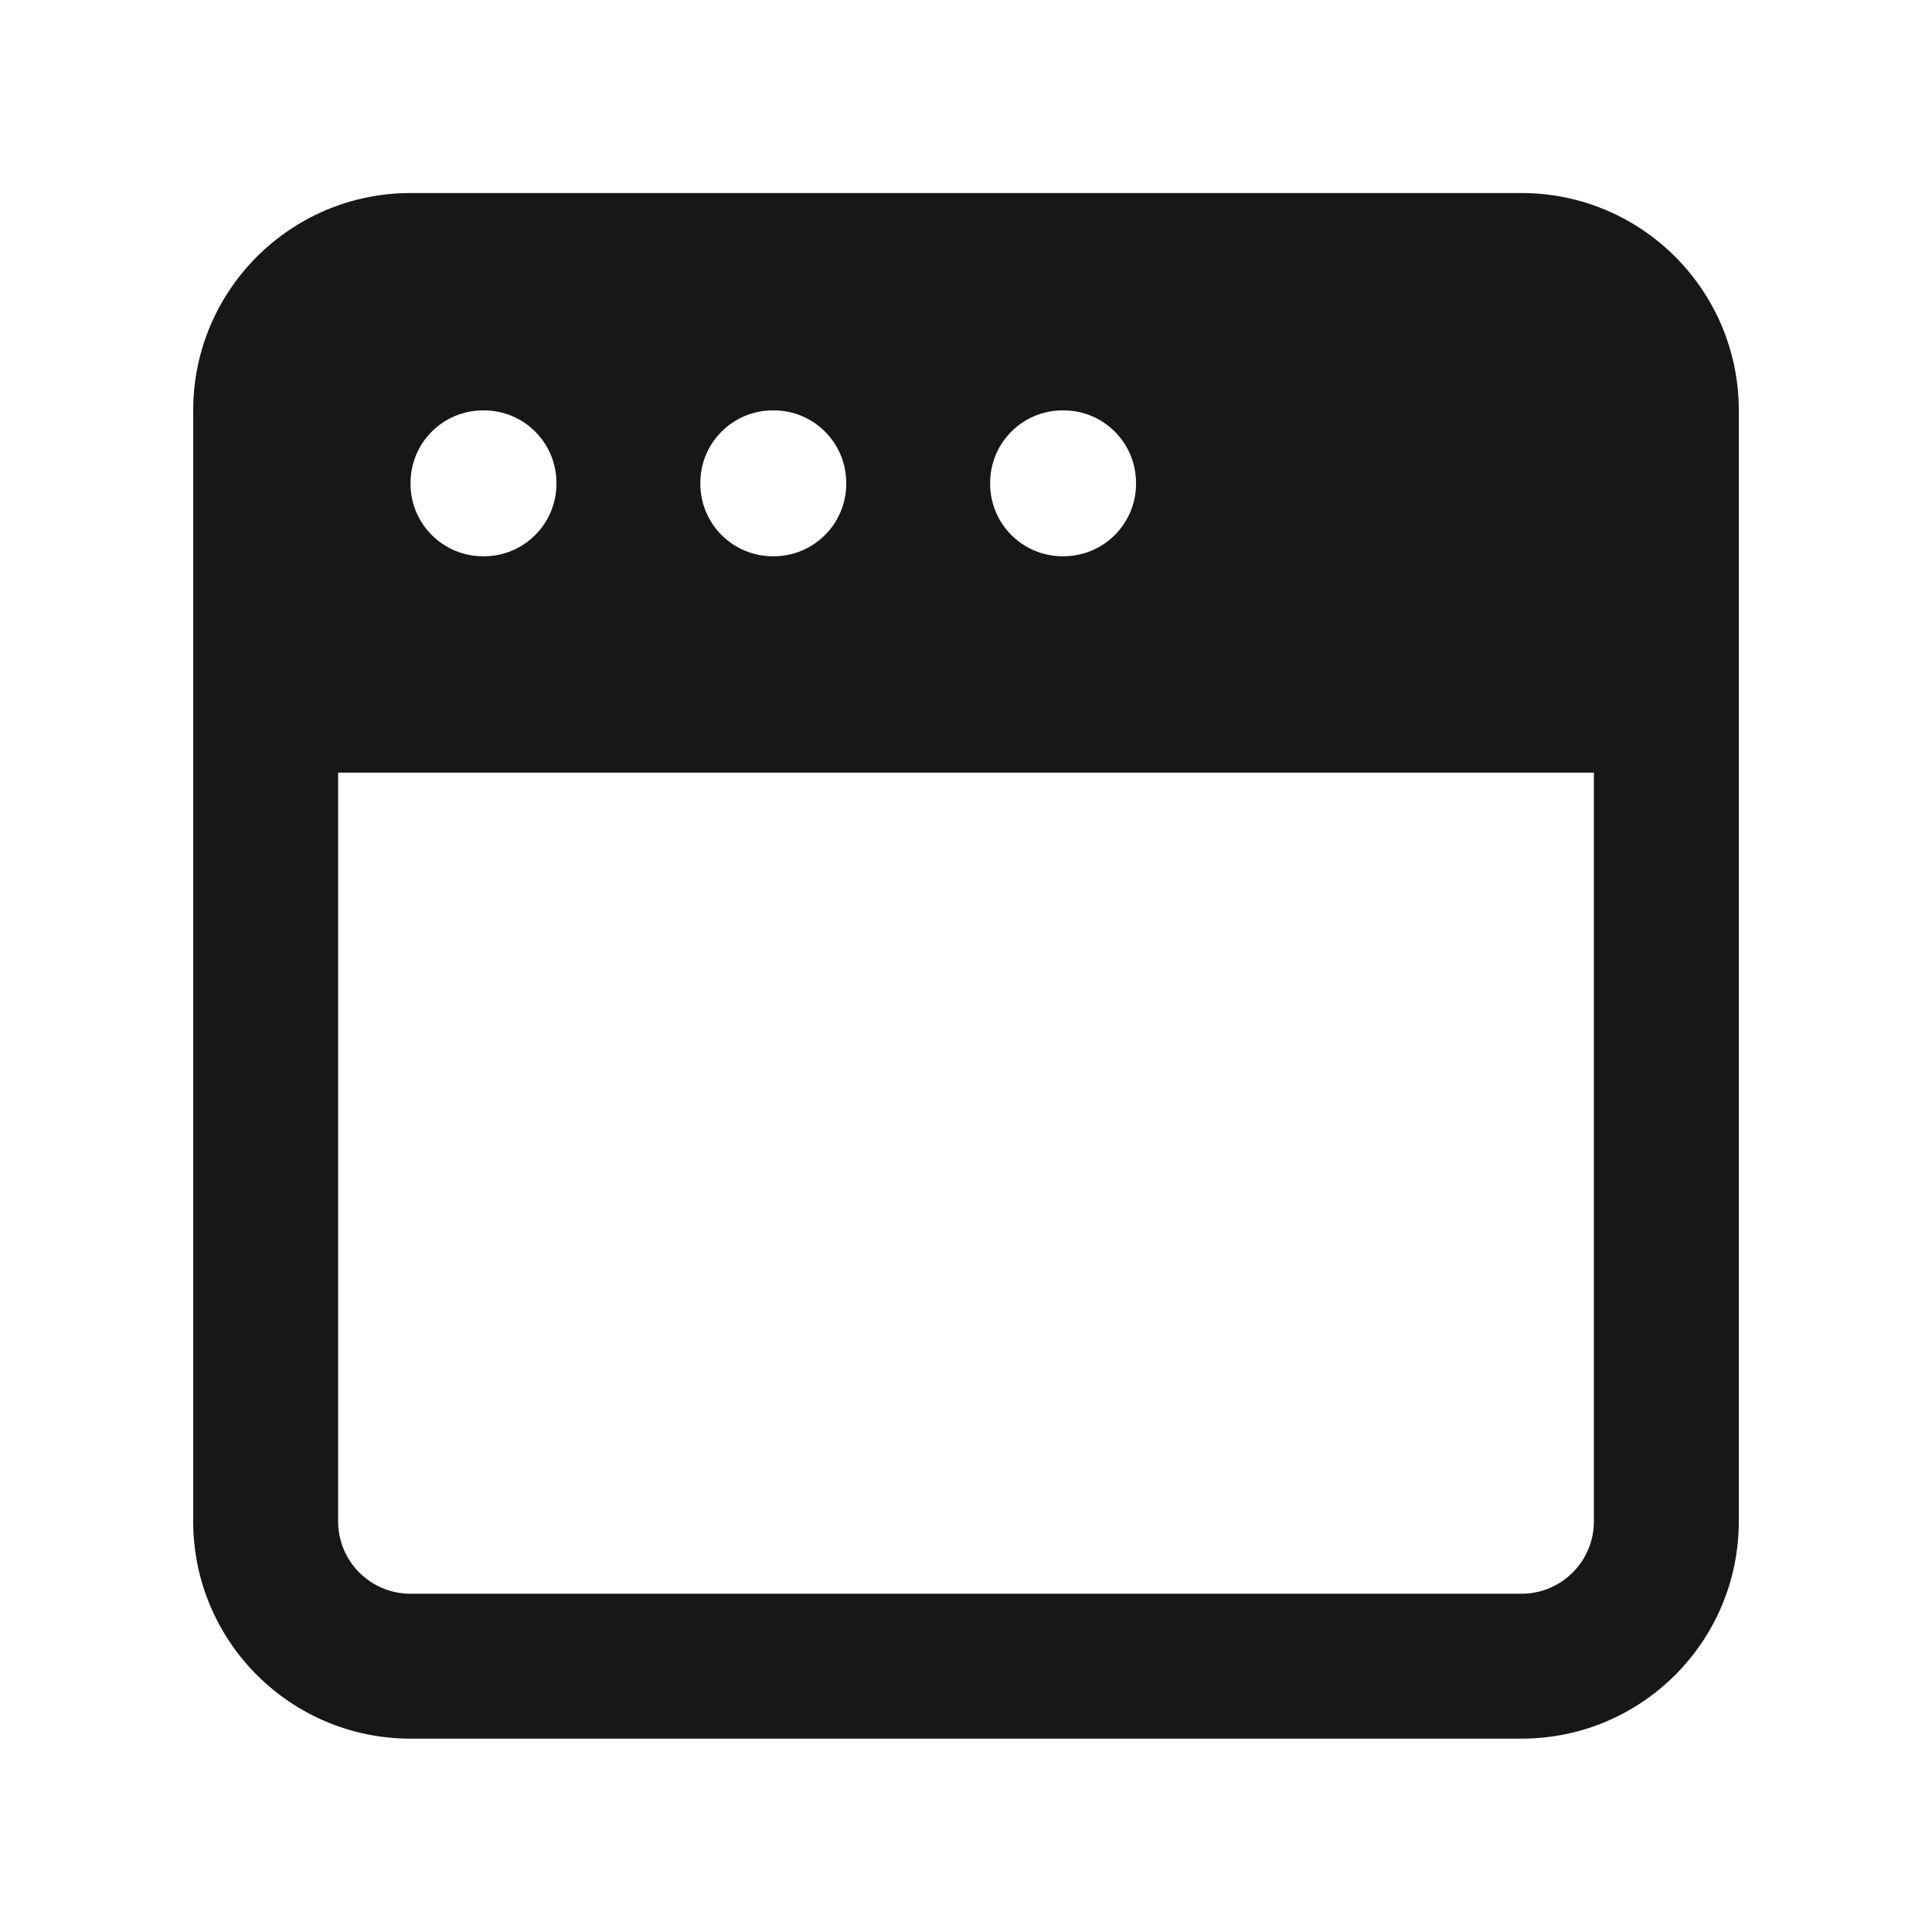 <svg width="24" height="24" viewBox="0 0 24 24" fill="none" xmlns="http://www.w3.org/2000/svg">
<path fill-rule="evenodd" clip-rule="evenodd" d="M5.1 2.398C3.609 2.398 2.4 3.607 2.4 5.098V18.898C2.4 20.39 3.609 21.598 5.1 21.598H18.9C20.392 21.598 21.6 20.39 21.6 18.898V5.098C21.6 3.607 20.392 2.398 18.9 2.398H5.1ZM4.2 9.598V18.898C4.2 19.395 4.603 19.798 5.1 19.798H18.9C19.397 19.798 19.8 19.395 19.8 18.898V9.598H4.2ZM6 5.098C5.503 5.098 5.1 5.501 5.1 5.998V6.01C5.1 6.507 5.503 6.91 6 6.91H6.012C6.509 6.91 6.912 6.507 6.912 6.01V5.998C6.912 5.501 6.509 5.098 6.012 5.098H6ZM8.7 5.998C8.7 5.501 9.103 5.098 9.6 5.098H9.612C10.109 5.098 10.512 5.501 10.512 5.998V6.01C10.512 6.507 10.109 6.91 9.612 6.91H9.6C9.103 6.91 8.7 6.507 8.7 6.01V5.998ZM13.2 5.098C12.703 5.098 12.3 5.501 12.3 5.998V6.01C12.3 6.507 12.703 6.91 13.2 6.91H13.212C13.709 6.91 14.112 6.507 14.112 6.01V5.998C14.112 5.501 13.709 5.098 13.212 5.098H13.2Z" fill="#171717"/>
</svg>
